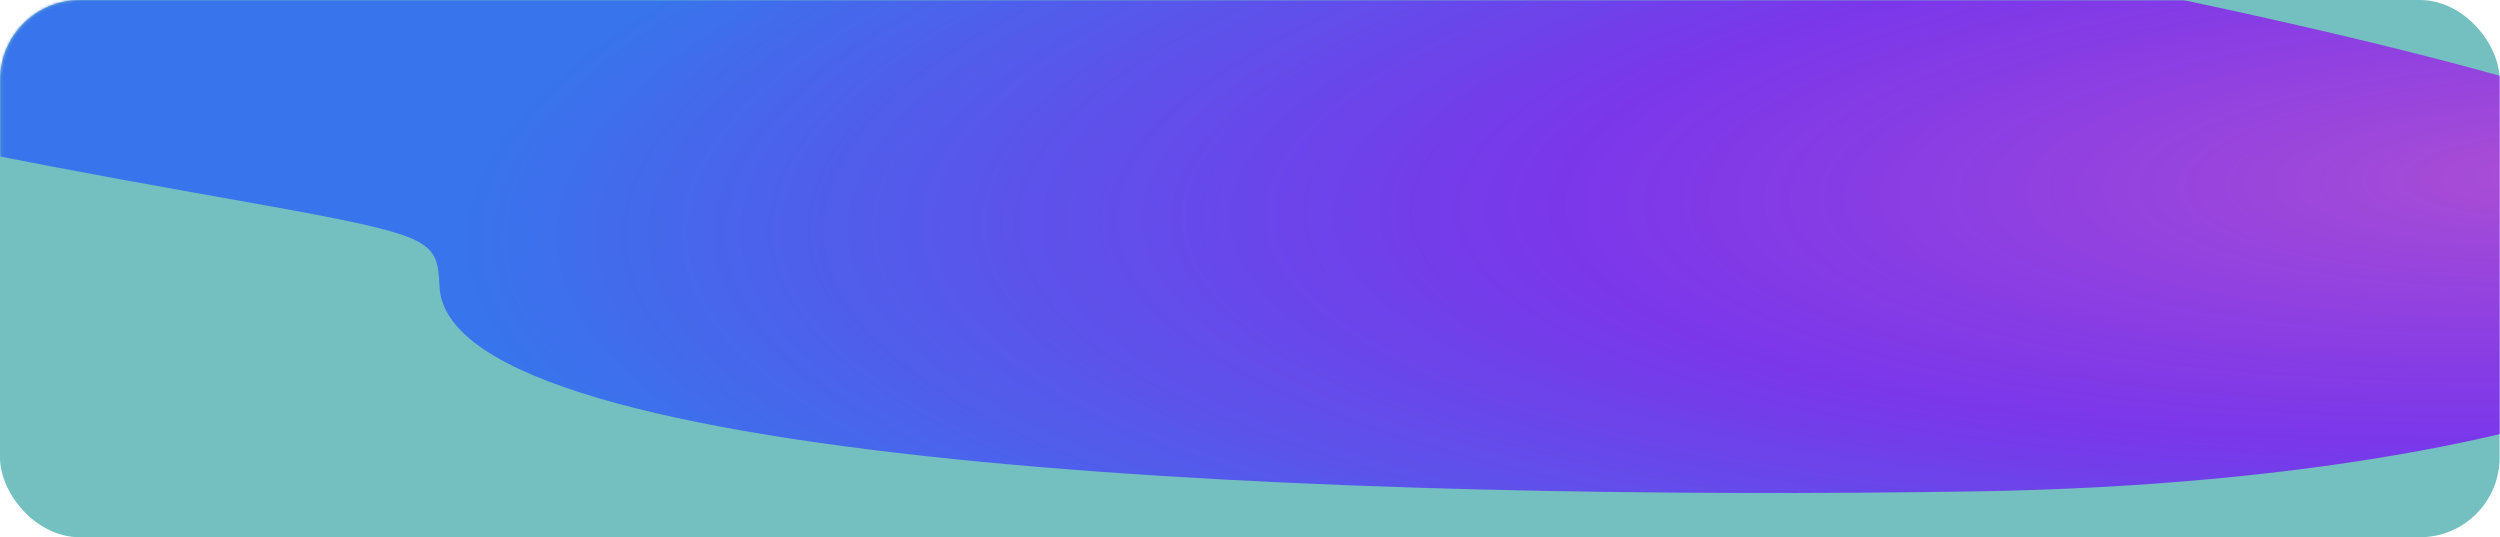 <?xml version="1.0" encoding="UTF-8"?> <svg xmlns="http://www.w3.org/2000/svg" width="940" height="202" viewBox="0 0 940 202" fill="none"><g clip-path="url(#clip0_3306_9255)"><rect width="939.857" height="202" rx="30" fill="#74BFBF"></rect><mask id="mask0_3306_9255" style="mask-type:alpha" maskUnits="userSpaceOnUse" x="0" y="0" width="940" height="202"><rect x="0.143" width="939.857" height="202" rx="30" fill="#5716E2"></rect></mask><g mask="url(#mask0_3306_9255)"><g filter="url(#filter0_f_3306_9255)"><path d="M743.513 184.745C994.451 180.695 1144.17 104.228 993.425 45.702C842.68 -12.823 226.548 -108.904 -24.39 -104.854C-262.9 -101.003 -522.455 -33.247 71.984 72.25C118.193 80.451 141.298 84.551 152.885 88.919C164.473 93.286 164.743 98.183 165.285 107.977C169.105 177.017 512.281 188.478 743.513 184.745Z" fill="url(#paint0_radial_3306_9255)" fill-opacity="0.8"></path></g></g></g><defs><filter id="filter0_f_3306_9255" x="-421.461" y="-234.978" width="1605.23" height="550.347" filterUnits="userSpaceOnUse" color-interpolation-filters="sRGB"><feFlood flood-opacity="0" result="BackgroundImageFix"></feFlood><feBlend mode="normal" in="SourceGraphic" in2="BackgroundImageFix" result="shape"></feBlend><feGaussianBlur stdDeviation="65" result="effect1_foregroundBlur_3306_9255"></feGaussianBlur></filter><radialGradient id="paint0_radial_3306_9255" cx="0" cy="0" r="1" gradientUnits="userSpaceOnUse" gradientTransform="translate(958.734 66.397) rotate(178.139) scale(783.46 206.751)"><stop stop-color="#B832DA"></stop><stop offset="0.479" stop-color="#7D00FB" stop-opacity="0.89"></stop><stop offset="1" stop-color="#2962F7"></stop></radialGradient><clipPath id="clip0_3306_9255"><rect width="940" height="202" rx="20" fill="white"></rect></clipPath></defs></svg> 